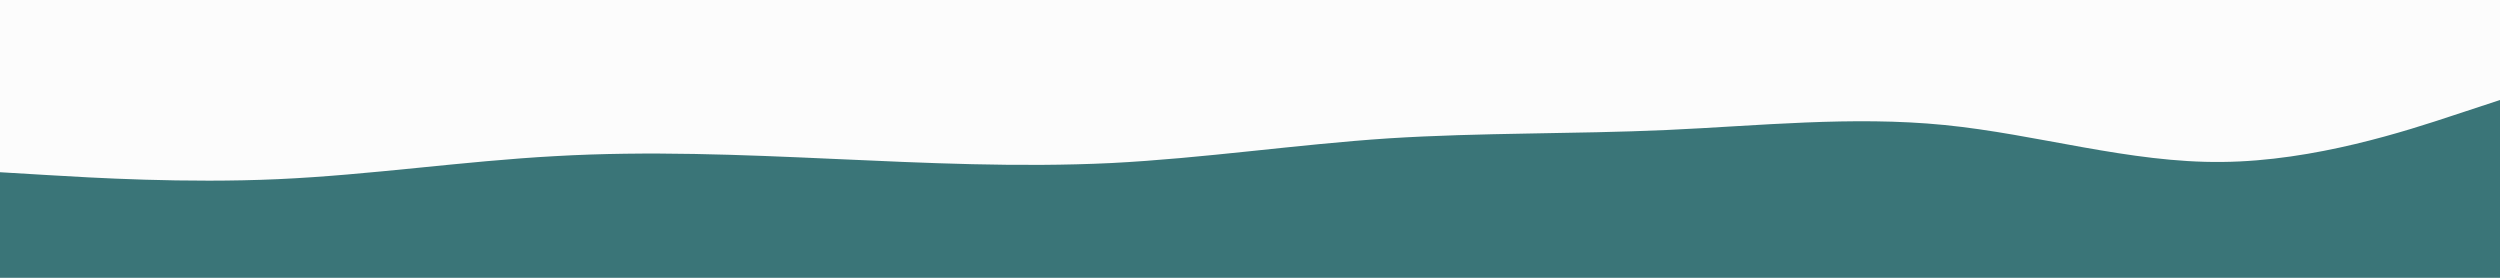 <svg id="visual" viewBox="0 0 900 100" width="900" height="100" xmlns="http://www.w3.org/2000/svg" xmlns:xlink="http://www.w3.org/1999/xlink" version="1.1"><rect x="0" y="0" width="900" height="100" fill="#FCFCFC"></rect><path d="M0 62L16.7 63C33.3 64 66.7 66 100 64.5C133.3 63 166.7 58 200 56.2C233.3 54.3 266.7 55.7 300 57.2C333.3 58.7 366.7 60.3 400 58.7C433.3 57 466.7 52 500 49.8C533.3 47.7 566.7 48.3 600 46.8C633.3 45.3 666.7 41.7 700 45C733.3 48.3 766.7 58.7 800 58.3C833.3 58 866.7 47 883.3 41.5L900 36L900 101L883.3 101C866.7 101 833.3 101 800 101C766.7 101 733.3 101 700 101C666.7 101 633.3 101 600 101C566.7 101 533.3 101 500 101C466.7 101 433.3 101 400 101C366.7 101 333.3 101 300 101C266.7 101 233.3 101 200 101C166.7 101 133.3 101 100 101C66.7 101 33.3 101 16.7 101L0 101Z" fill="#3a7578" stroke-linecap="round" stroke-linejoin="miter"></path></svg>